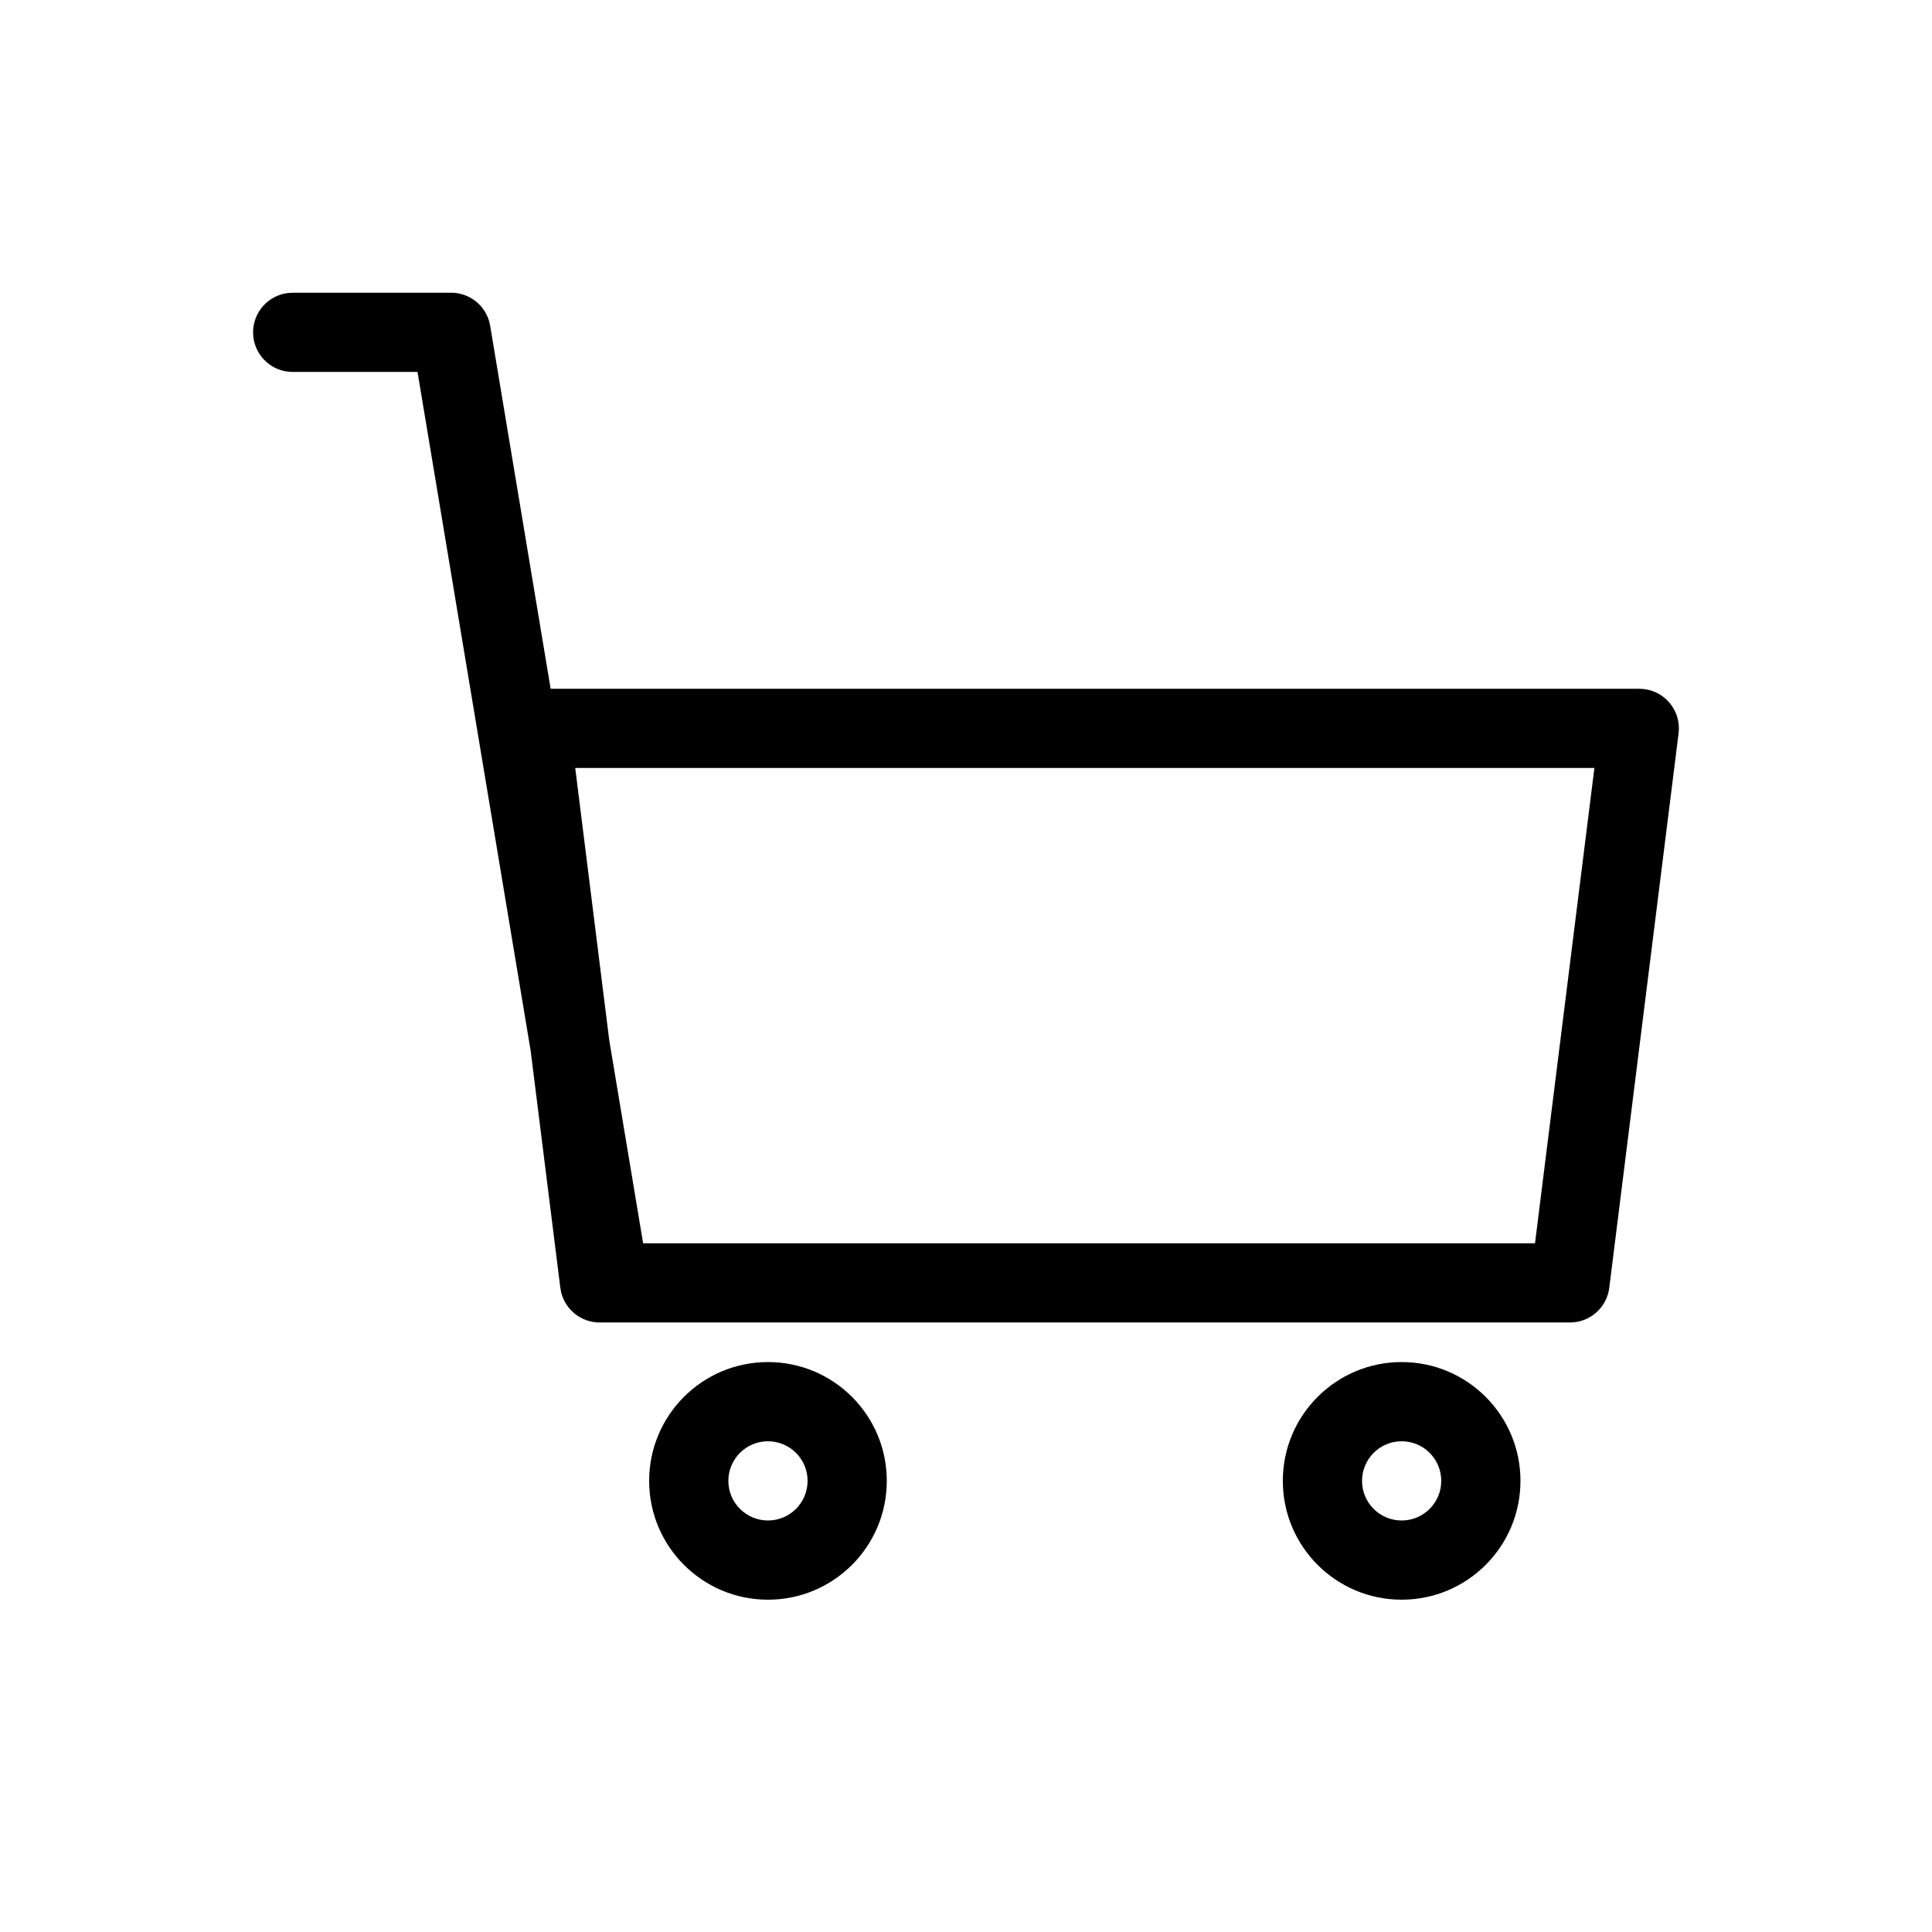 <?xml version="1.0" encoding="UTF-8"?>
<!-- Uploaded to: ICON Repo, www.svgrepo.com, Generator: ICON Repo Mixer Tools -->
<svg fill="#000000" width="800px" height="800px" version="1.1" viewBox="144 144 512 512" xmlns="http://www.w3.org/2000/svg">
 <path d="m515.45 504.96c17.391 0 31.488 14.098 31.488 31.488 0 17.391-14.098 31.488-31.488 31.488-17.387 0-31.488-14.098-31.488-31.488 0-17.391 14.102-31.488 31.488-31.488zm-167.93 0c17.391 0 31.488 14.098 31.488 31.488 0 17.391-14.098 31.488-31.488 31.488s-31.488-14.098-31.488-31.488c0-17.391 14.098-31.488 31.488-31.488zm167.93 20.992c-5.797 0-10.496 4.699-10.496 10.496 0 5.797 4.699 10.496 10.496 10.496s10.496-4.699 10.496-10.496c0-5.797-4.699-10.496-10.496-10.496zm-167.93 0c-5.797 0-10.496 4.699-10.496 10.496 0 5.797 4.699 10.496 10.496 10.496s10.496-4.699 10.496-10.496c0-5.797-4.699-10.496-10.496-10.496zm-83.969-304.38c4.703 0 8.773 3.117 10.07 7.535l0.281 1.234 16.023 96.191h288.5c5.894 0 10.543 4.82 10.5 10.555l-0.082 1.242-18.371 146.95c-0.605 4.848-4.457 8.578-9.207 9.125l-1.207 0.066h-257.15c-4.887 0-9.066-3.356-10.195-8.004l-0.219-1.188-7.859-62.789-29.988-179.92h-33.082c-5.383 0-9.82-4.051-10.426-9.273l-0.07-1.223c0-5.383 4.051-9.82 9.273-10.426l1.223-0.07zm302.98 125.95h-270.09l9.008 72.086 8.984 53.867h236.36z"/>
</svg>